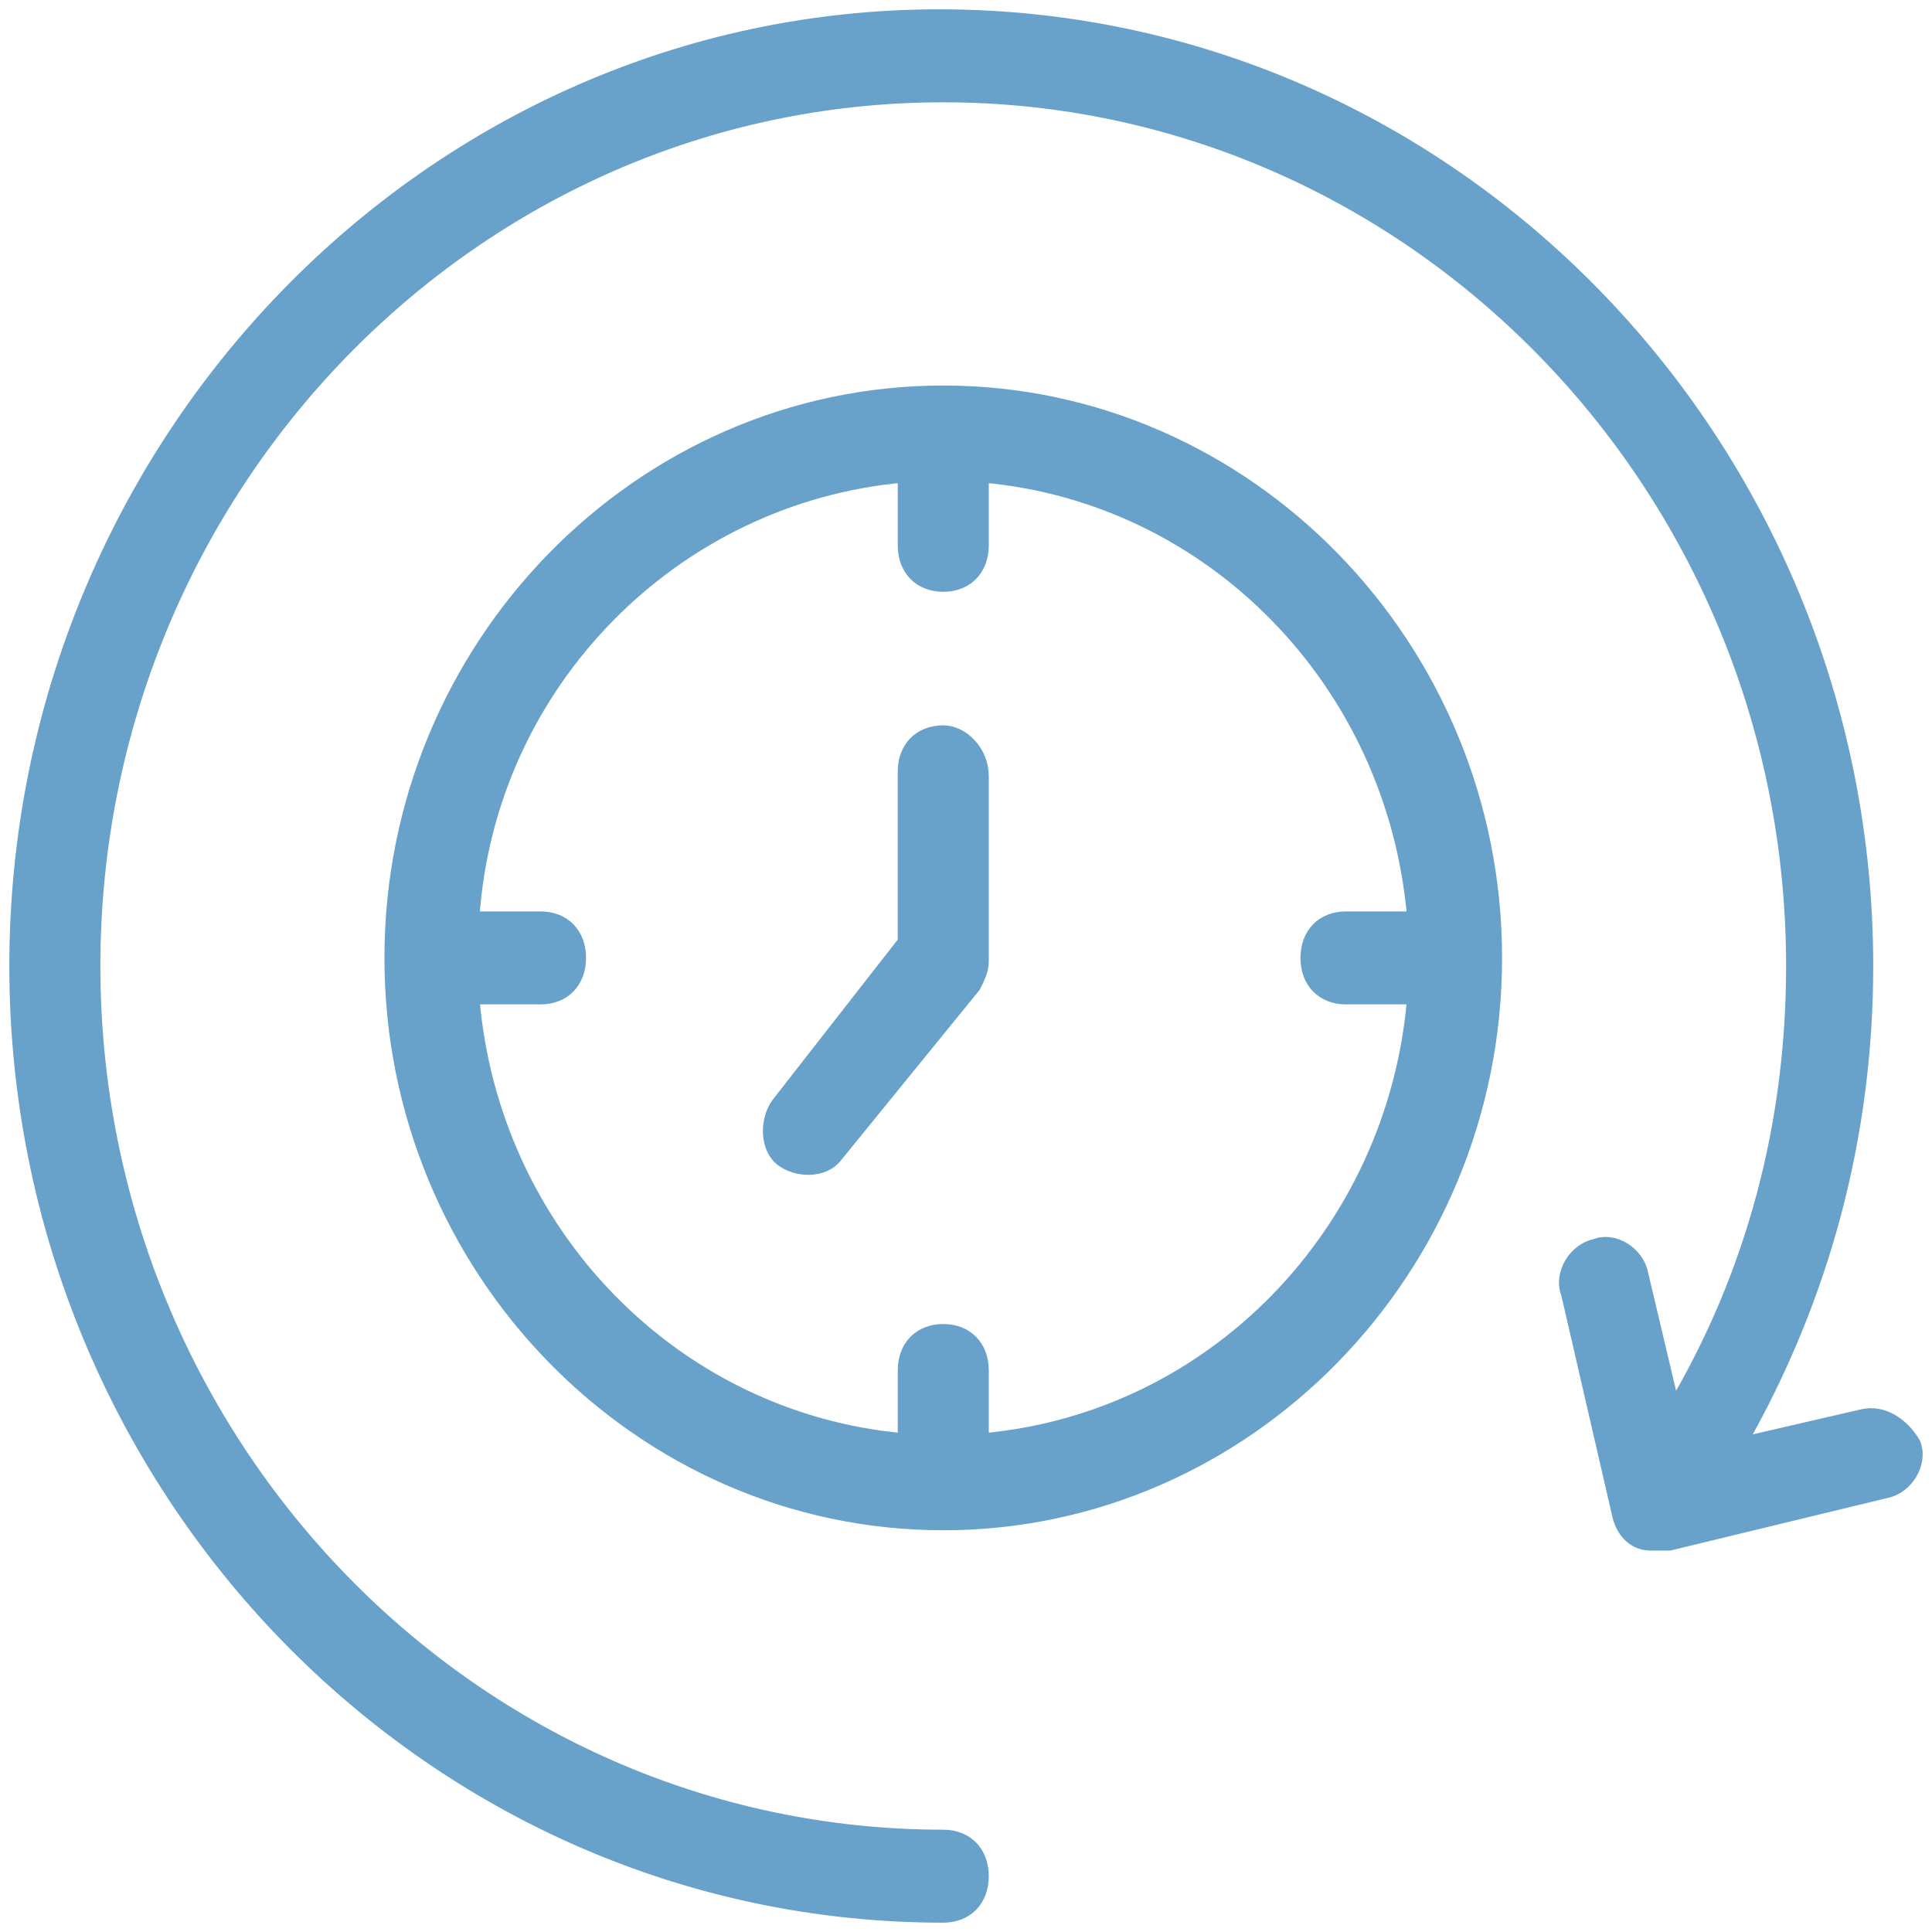 <svg width="64" height="64" viewBox="0 0 64 64" fill="none" xmlns="http://www.w3.org/2000/svg">
<path d="M61.722 46.874L57.667 47.812C60.414 42.988 61.853 37.628 61.853 32C61.853 14.713 48.119 0.509 31.115 0.509C14.242 0.509 0.509 14.713 0.509 32C0.509 49.287 14.242 63.491 31.246 63.491C32.031 63.491 32.554 62.955 32.554 62.151C32.554 61.347 32.031 60.811 31.246 60.811C15.681 60.811 3.125 47.812 3.125 32C3.125 16.188 15.681 3.189 31.246 3.189C46.68 3.189 59.367 16.053 59.367 32C59.367 37.226 58.059 42.184 55.444 46.606L54.397 42.184C54.266 41.514 53.482 40.978 52.828 41.246C52.174 41.38 51.65 42.184 51.912 42.854L53.612 50.225C53.743 50.761 54.136 51.163 54.659 51.163C54.789 51.163 54.789 51.163 54.92 51.163C55.051 51.163 55.051 51.163 55.182 51.163C55.182 51.163 55.182 51.163 55.313 51.163L62.507 49.421C63.16 49.287 63.684 48.483 63.422 47.812C63.03 47.142 62.376 46.74 61.722 46.874Z" fill="#68A1C9" stroke="#68A1C9" stroke-width="0.4"/>
<path d="M31.247 12.971C21.175 12.971 12.935 21.413 12.935 31.732C12.935 42.05 21.175 50.492 31.247 50.492C41.318 50.492 49.558 42.05 49.558 31.732C49.558 21.413 41.318 12.971 31.247 12.971ZM44.588 33.072H46.812C46.157 40.844 40.141 47.008 32.555 47.678V45.4C32.555 44.596 32.031 44.06 31.247 44.06C30.462 44.06 29.939 44.596 29.939 45.4V47.678C22.352 47.008 16.336 40.844 15.682 33.072H17.905C18.69 33.072 19.213 32.536 19.213 31.732C19.213 30.928 18.69 30.392 17.905 30.392H15.682C16.205 22.62 22.352 16.455 29.939 15.785V18.063C29.939 18.867 30.462 19.404 31.247 19.404C32.031 19.404 32.555 18.867 32.555 18.063V15.785C40.141 16.455 46.157 22.62 46.812 30.392H44.588C43.803 30.392 43.28 30.928 43.28 31.732C43.28 32.536 43.803 33.072 44.588 33.072Z" fill="#68A1C9" stroke="#68A1C9" stroke-width="0.4"/>
<path d="M31.246 24.228C30.461 24.228 29.938 24.764 29.938 25.568V31.196L25.752 36.556C25.36 37.092 25.36 38.03 25.883 38.432C26.406 38.834 27.322 38.834 27.714 38.298L32.292 32.67C32.423 32.402 32.554 32.134 32.554 31.866V25.702C32.554 24.898 31.9 24.228 31.246 24.228Z" fill="#68A1C9" stroke="#68A1C9" stroke-width="0.4"/>
</svg>
